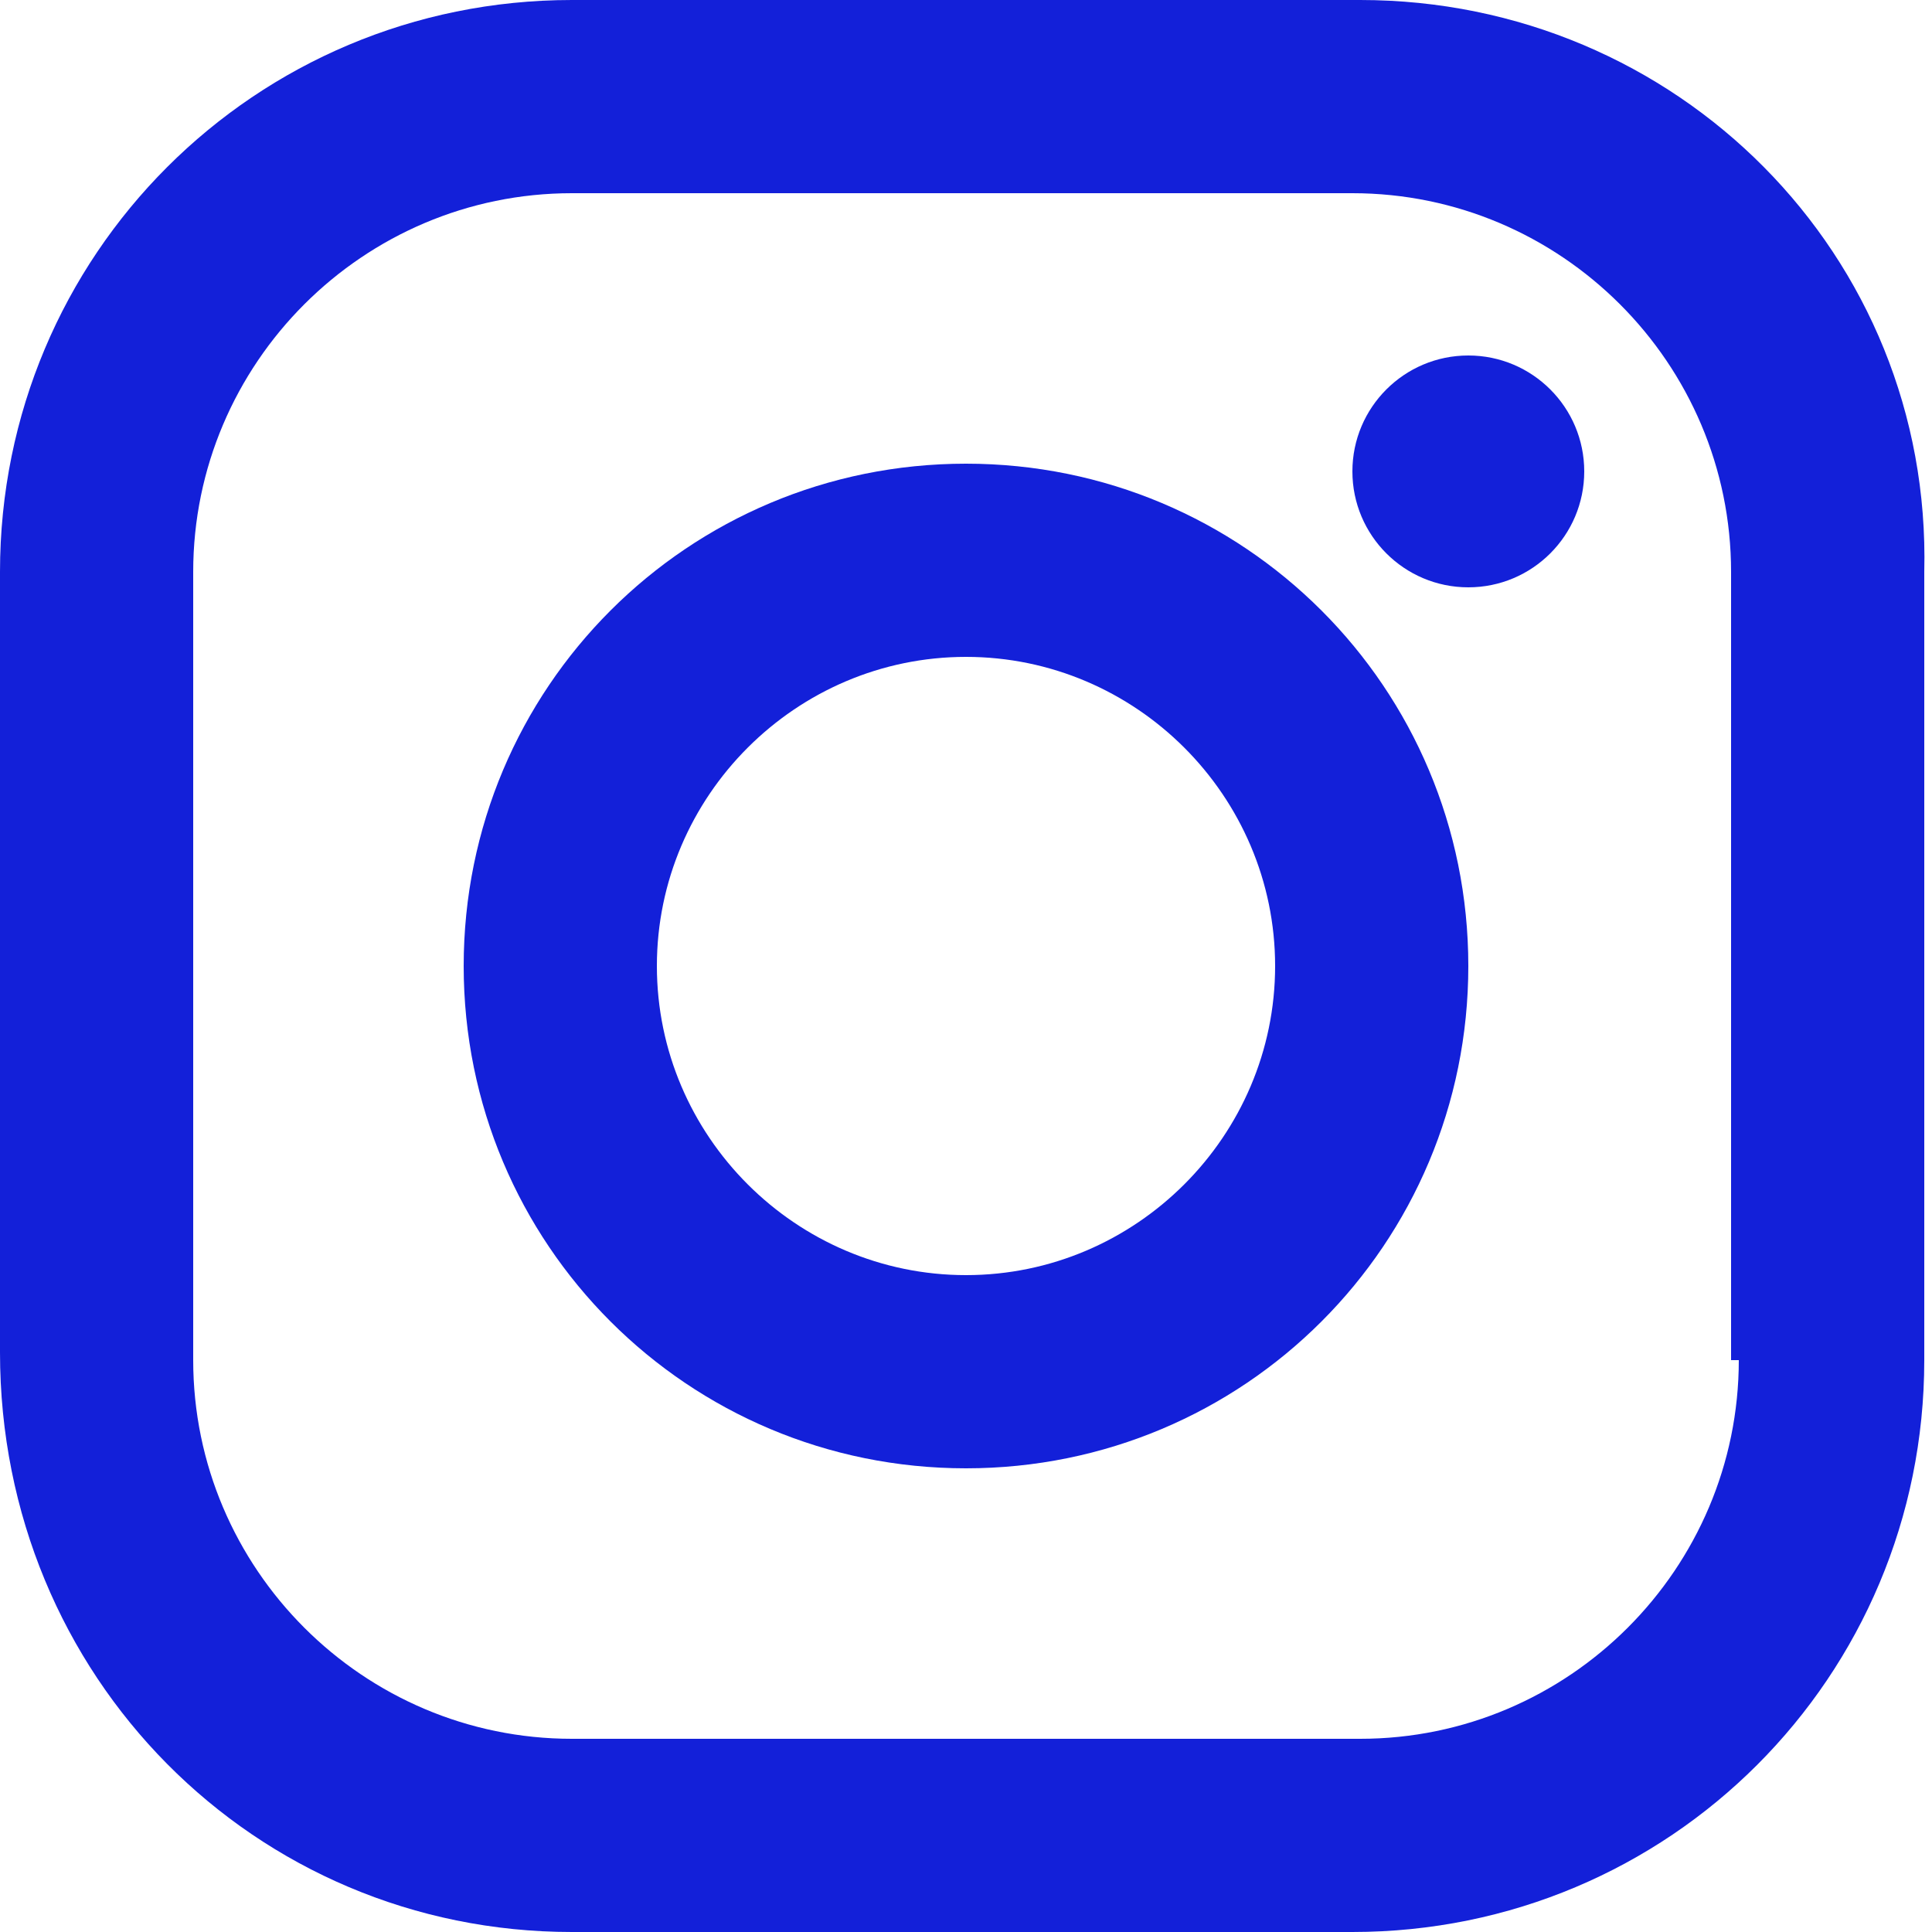 <?xml version="1.0" encoding="utf-8"?>
<!-- Generator: Adobe Illustrator 20.1.0, SVG Export Plug-In . SVG Version: 6.00 Build 0)  -->
<svg version="1.1" id="Capa_1" xmlns="http://www.w3.org/2000/svg" xmlns:xlink="http://www.w3.org/1999/xlink" x="0px" y="0px"
	 viewBox="0 0 25 25" style="enable-background:new 0 0 25 25;" xml:space="preserve">
<style type="text/css">
	.st0{fill:#1320D9;}
</style>
<title>Icon_facebook</title>
<g>
	<path class="st0" d="M17.6,0H7.4C3.3,0,0,3.3,0,7.4v10.1C0,21.7,3.3,25,7.4,25h10.1c4.1,0,7.4-3.3,7.4-7.4V7.4
		C25,3.3,21.7,0,17.6,0z M22.5,17.6c0,2.7-2.2,4.9-4.9,4.9H7.4c-2.7,0-4.9-2.2-4.9-4.9V7.4c0-2.7,2.2-4.9,4.9-4.9h10.1
		c2.7,0,4.9,2.2,4.9,4.9V17.6L22.5,17.6z"/>
	<path class="st0" d="M12.5,6C8.9,6,6,8.9,6,12.5S8.9,19,12.5,19s6.5-2.9,6.5-6.5S16.1,6,12.5,6z M12.5,16.5c-2.2,0-4-1.8-4-4
		s1.8-4,4-4c2.2,0,4,1.8,4,4C16.5,14.7,14.7,16.5,12.5,16.5z"/>
	<circle class="st0" cx="19" cy="6.1" r="1.5"/>
</g>
</svg>
